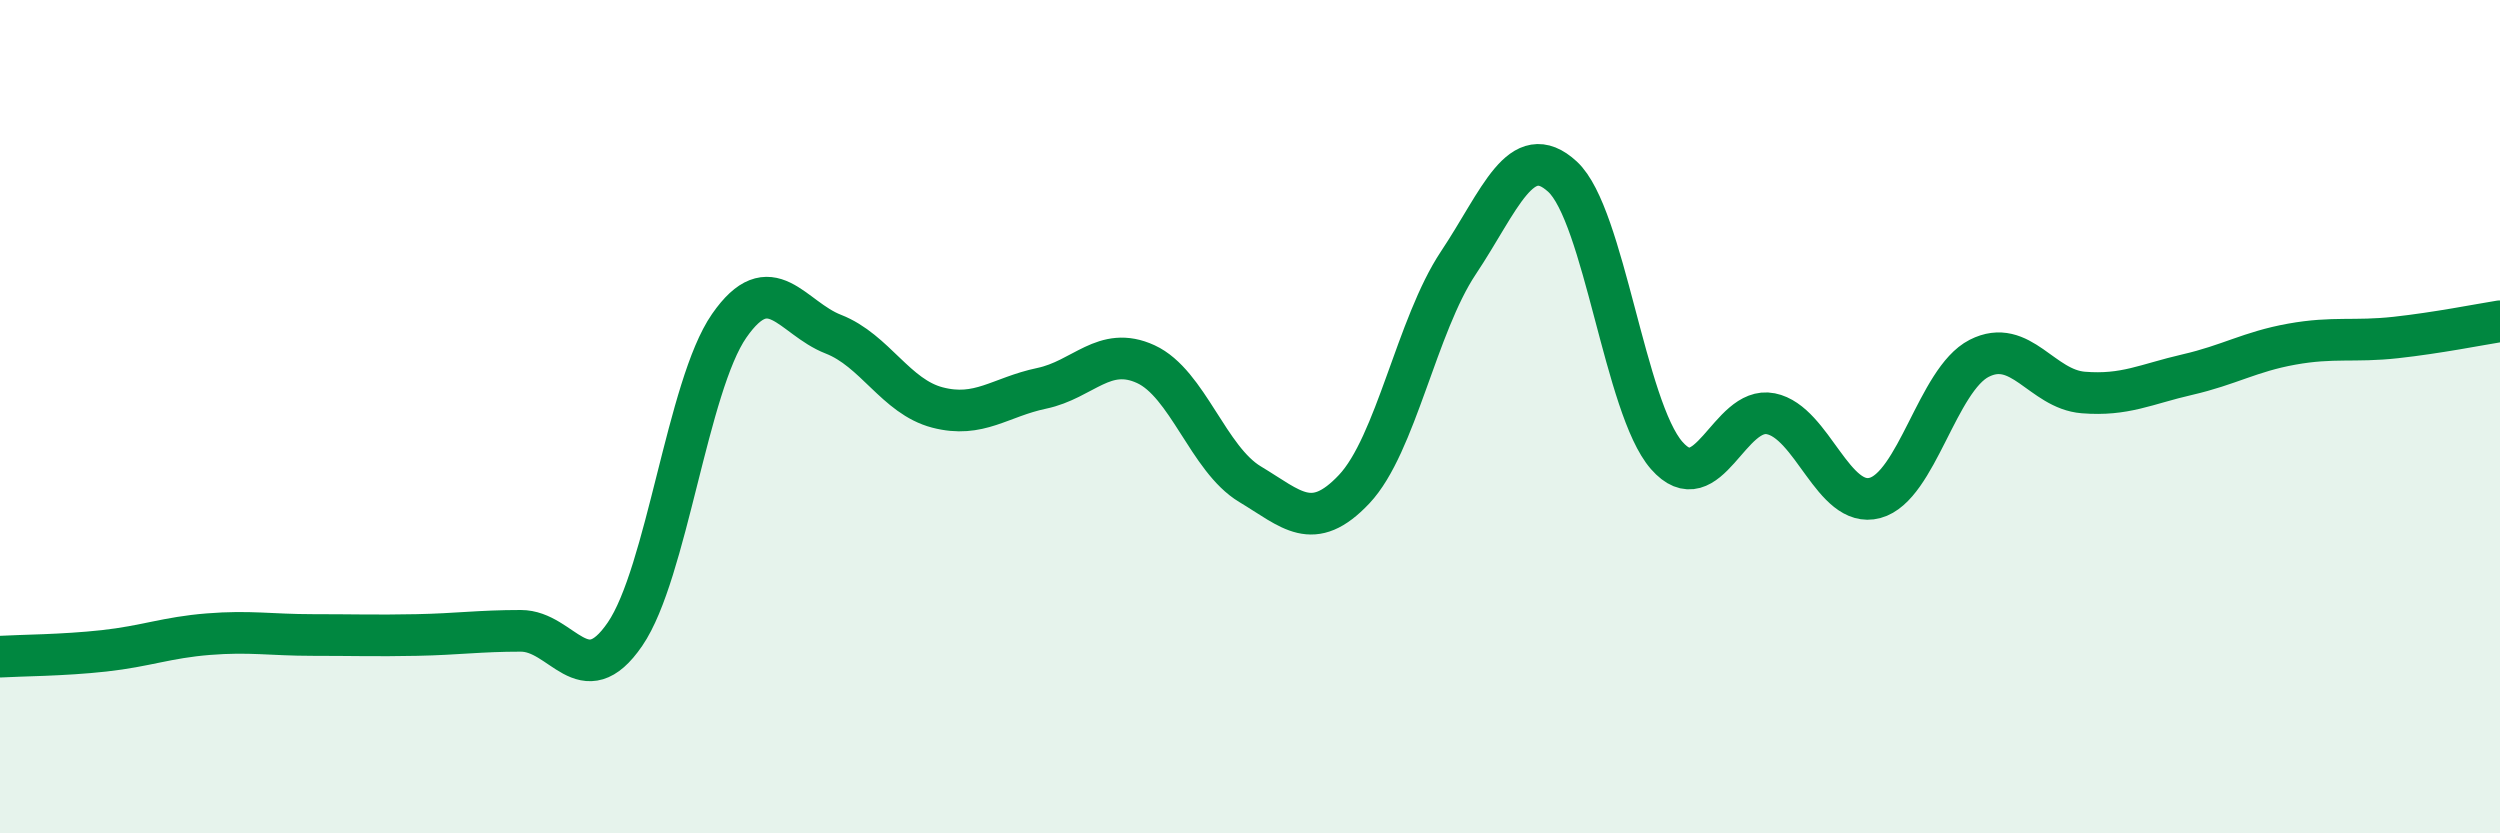 
    <svg width="60" height="20" viewBox="0 0 60 20" xmlns="http://www.w3.org/2000/svg">
      <path
        d="M 0,15.76 C 0.5,15.73 1.5,15.73 2.5,15.62 C 3.5,15.51 4,15.3 5,15.22 C 6,15.14 6.5,15.24 7.5,15.24 C 8.5,15.24 9,15.26 10,15.24 C 11,15.22 11.5,15.14 12.5,15.14 C 13.5,15.14 14,16.68 15,15.22 C 16,13.76 16.5,9.26 17.5,7.82 C 18.5,6.38 19,7.63 20,8.02 C 21,8.41 21.5,9.52 22.5,9.78 C 23.5,10.04 24,9.53 25,9.32 C 26,9.11 26.5,8.28 27.5,8.74 C 28.5,9.2 29,11.02 30,11.62 C 31,12.22 31.5,12.8 32.5,11.74 C 33.5,10.68 34,7.81 35,6.31 C 36,4.81 36.5,3.32 37.5,4.24 C 38.5,5.16 39,9.79 40,10.93 C 41,12.07 41.5,9.73 42.5,9.93 C 43.5,10.13 44,12.22 45,11.95 C 46,11.68 46.5,9.11 47.5,8.6 C 48.5,8.09 49,9.34 50,9.42 C 51,9.5 51.5,9.22 52.5,8.99 C 53.5,8.76 54,8.44 55,8.26 C 56,8.08 56.5,8.21 57.5,8.1 C 58.5,7.99 59.5,7.79 60,7.71L60 20L0 20Z"
        fill="#008740"
        opacity="0.1"
        stroke-linecap="round"
        stroke-linejoin="round"
      />
      <path
        d="M 0,15.76 C 0.5,15.73 1.5,15.73 2.5,15.62 C 3.5,15.51 4,15.3 5,15.22 C 6,15.14 6.5,15.24 7.5,15.24 C 8.5,15.24 9,15.26 10,15.24 C 11,15.22 11.5,15.14 12.5,15.14 C 13.5,15.14 14,16.68 15,15.22 C 16,13.76 16.5,9.26 17.5,7.82 C 18.5,6.38 19,7.63 20,8.02 C 21,8.41 21.5,9.52 22.5,9.78 C 23.5,10.04 24,9.53 25,9.32 C 26,9.11 26.5,8.28 27.5,8.74 C 28.5,9.2 29,11.02 30,11.62 C 31,12.22 31.5,12.8 32.5,11.74 C 33.5,10.68 34,7.81 35,6.31 C 36,4.81 36.5,3.32 37.5,4.24 C 38.5,5.16 39,9.79 40,10.93 C 41,12.07 41.5,9.73 42.5,9.93 C 43.5,10.13 44,12.22 45,11.95 C 46,11.68 46.5,9.11 47.5,8.6 C 48.5,8.09 49,9.34 50,9.42 C 51,9.5 51.5,9.22 52.5,8.99 C 53.5,8.76 54,8.44 55,8.26 C 56,8.08 56.5,8.21 57.5,8.1 C 58.5,7.99 59.5,7.79 60,7.71"
        stroke="#008740"
        stroke-width="1"
        fill="none"
        stroke-linecap="round"
        stroke-linejoin="round"
      />
    </svg>
  